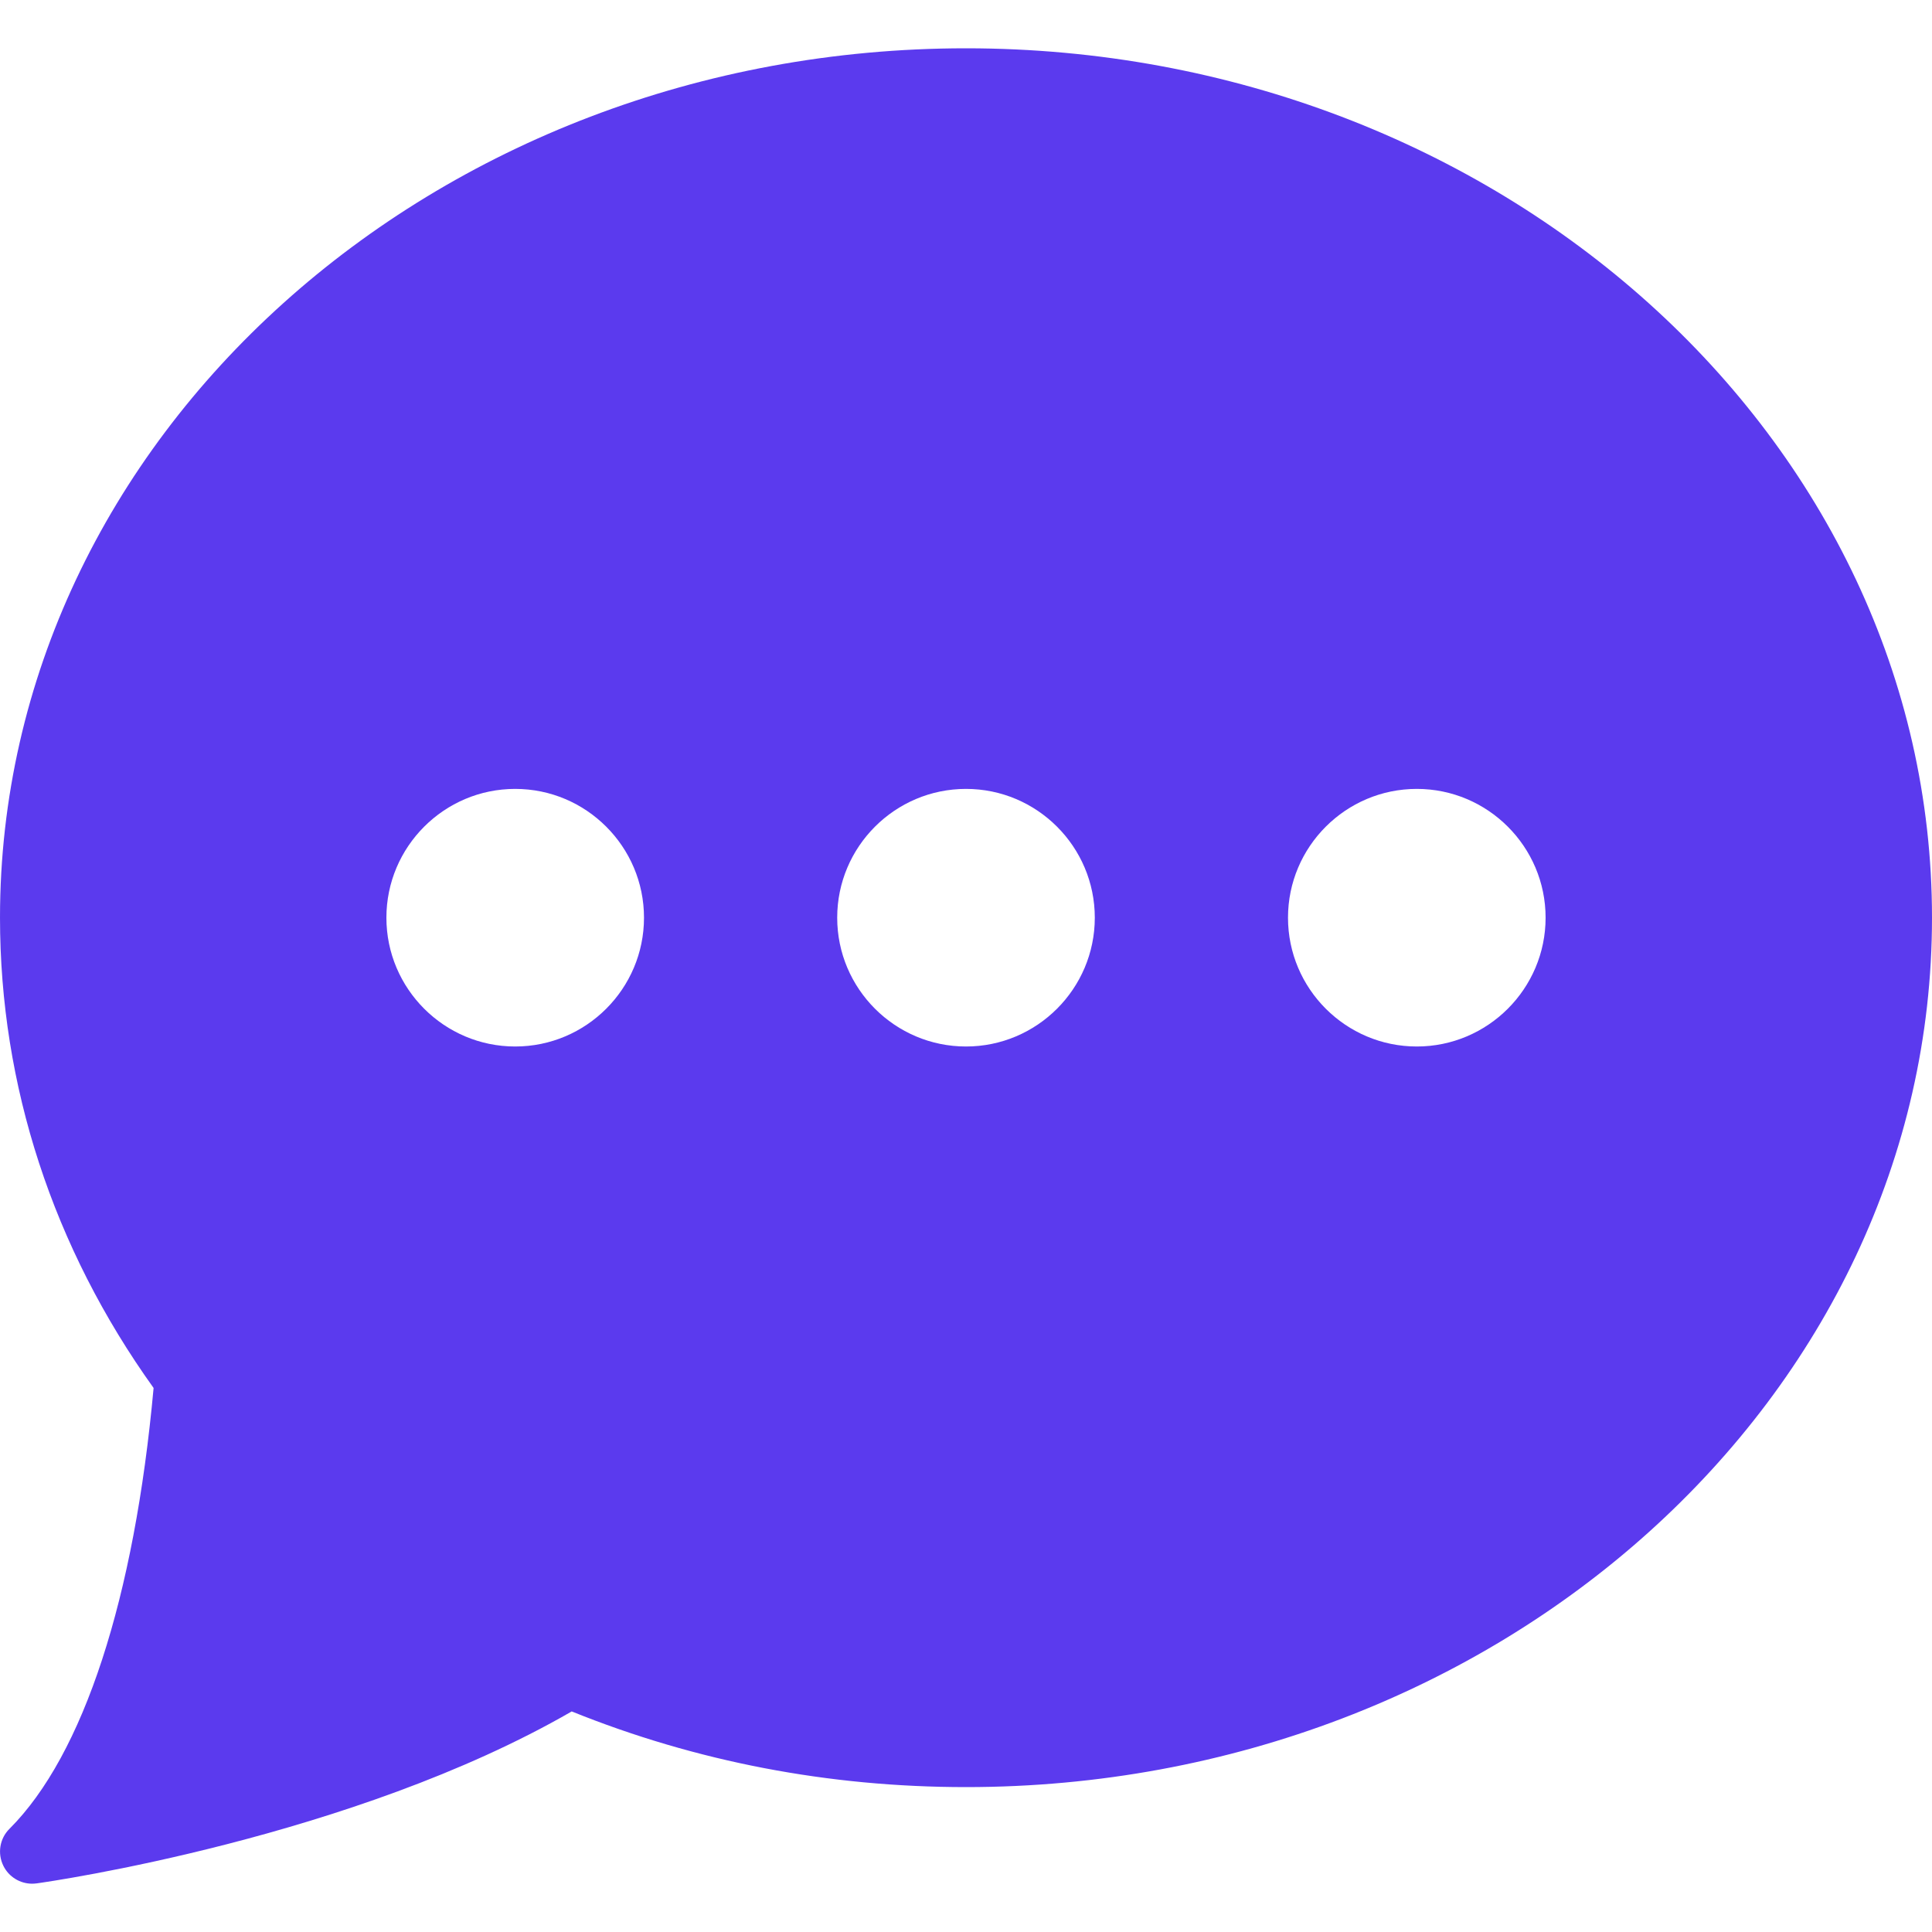 <svg width="12" height="12" viewBox="0 0 12 12" fill="none" xmlns="http://www.w3.org/2000/svg">
<path d="M6 0.3C2.692 0.3 1.61253e-05 2.722 1.61253e-05 5.7C1.61253e-05 6.741 0.329 7.749 0.954 8.621C0.835 9.928 0.519 10.899 0.059 11.359C-0.002 11.419 -0.017 11.512 0.021 11.589C0.055 11.658 0.125 11.7 0.2 11.7C0.209 11.7 0.218 11.699 0.228 11.698C0.309 11.687 2.19 11.416 3.551 10.63C4.324 10.942 5.147 11.1 6 11.1C9.308 11.1 12 8.678 12 5.7C12 2.722 9.308 0.3 6 0.3ZM3.2 6.5C2.759 6.5 2.4 6.141 2.4 5.7C2.4 5.259 2.759 4.9 3.2 4.9C3.641 4.9 4 5.259 4 5.7C4 6.141 3.641 6.5 3.2 6.5ZM6 6.5C5.559 6.5 5.2 6.141 5.2 5.7C5.2 5.259 5.559 4.9 6 4.9C6.441 4.9 6.8 5.259 6.8 5.7C6.8 6.141 6.441 6.5 6 6.5ZM8.8 6.5C8.359 6.5 8 6.141 8 5.7C8 5.259 8.359 4.9 8.8 4.9C9.241 4.9 9.6 5.259 9.6 5.7C9.6 6.141 9.241 6.5 8.8 6.5Z" fill="#5B3AEE"/>
</svg>
